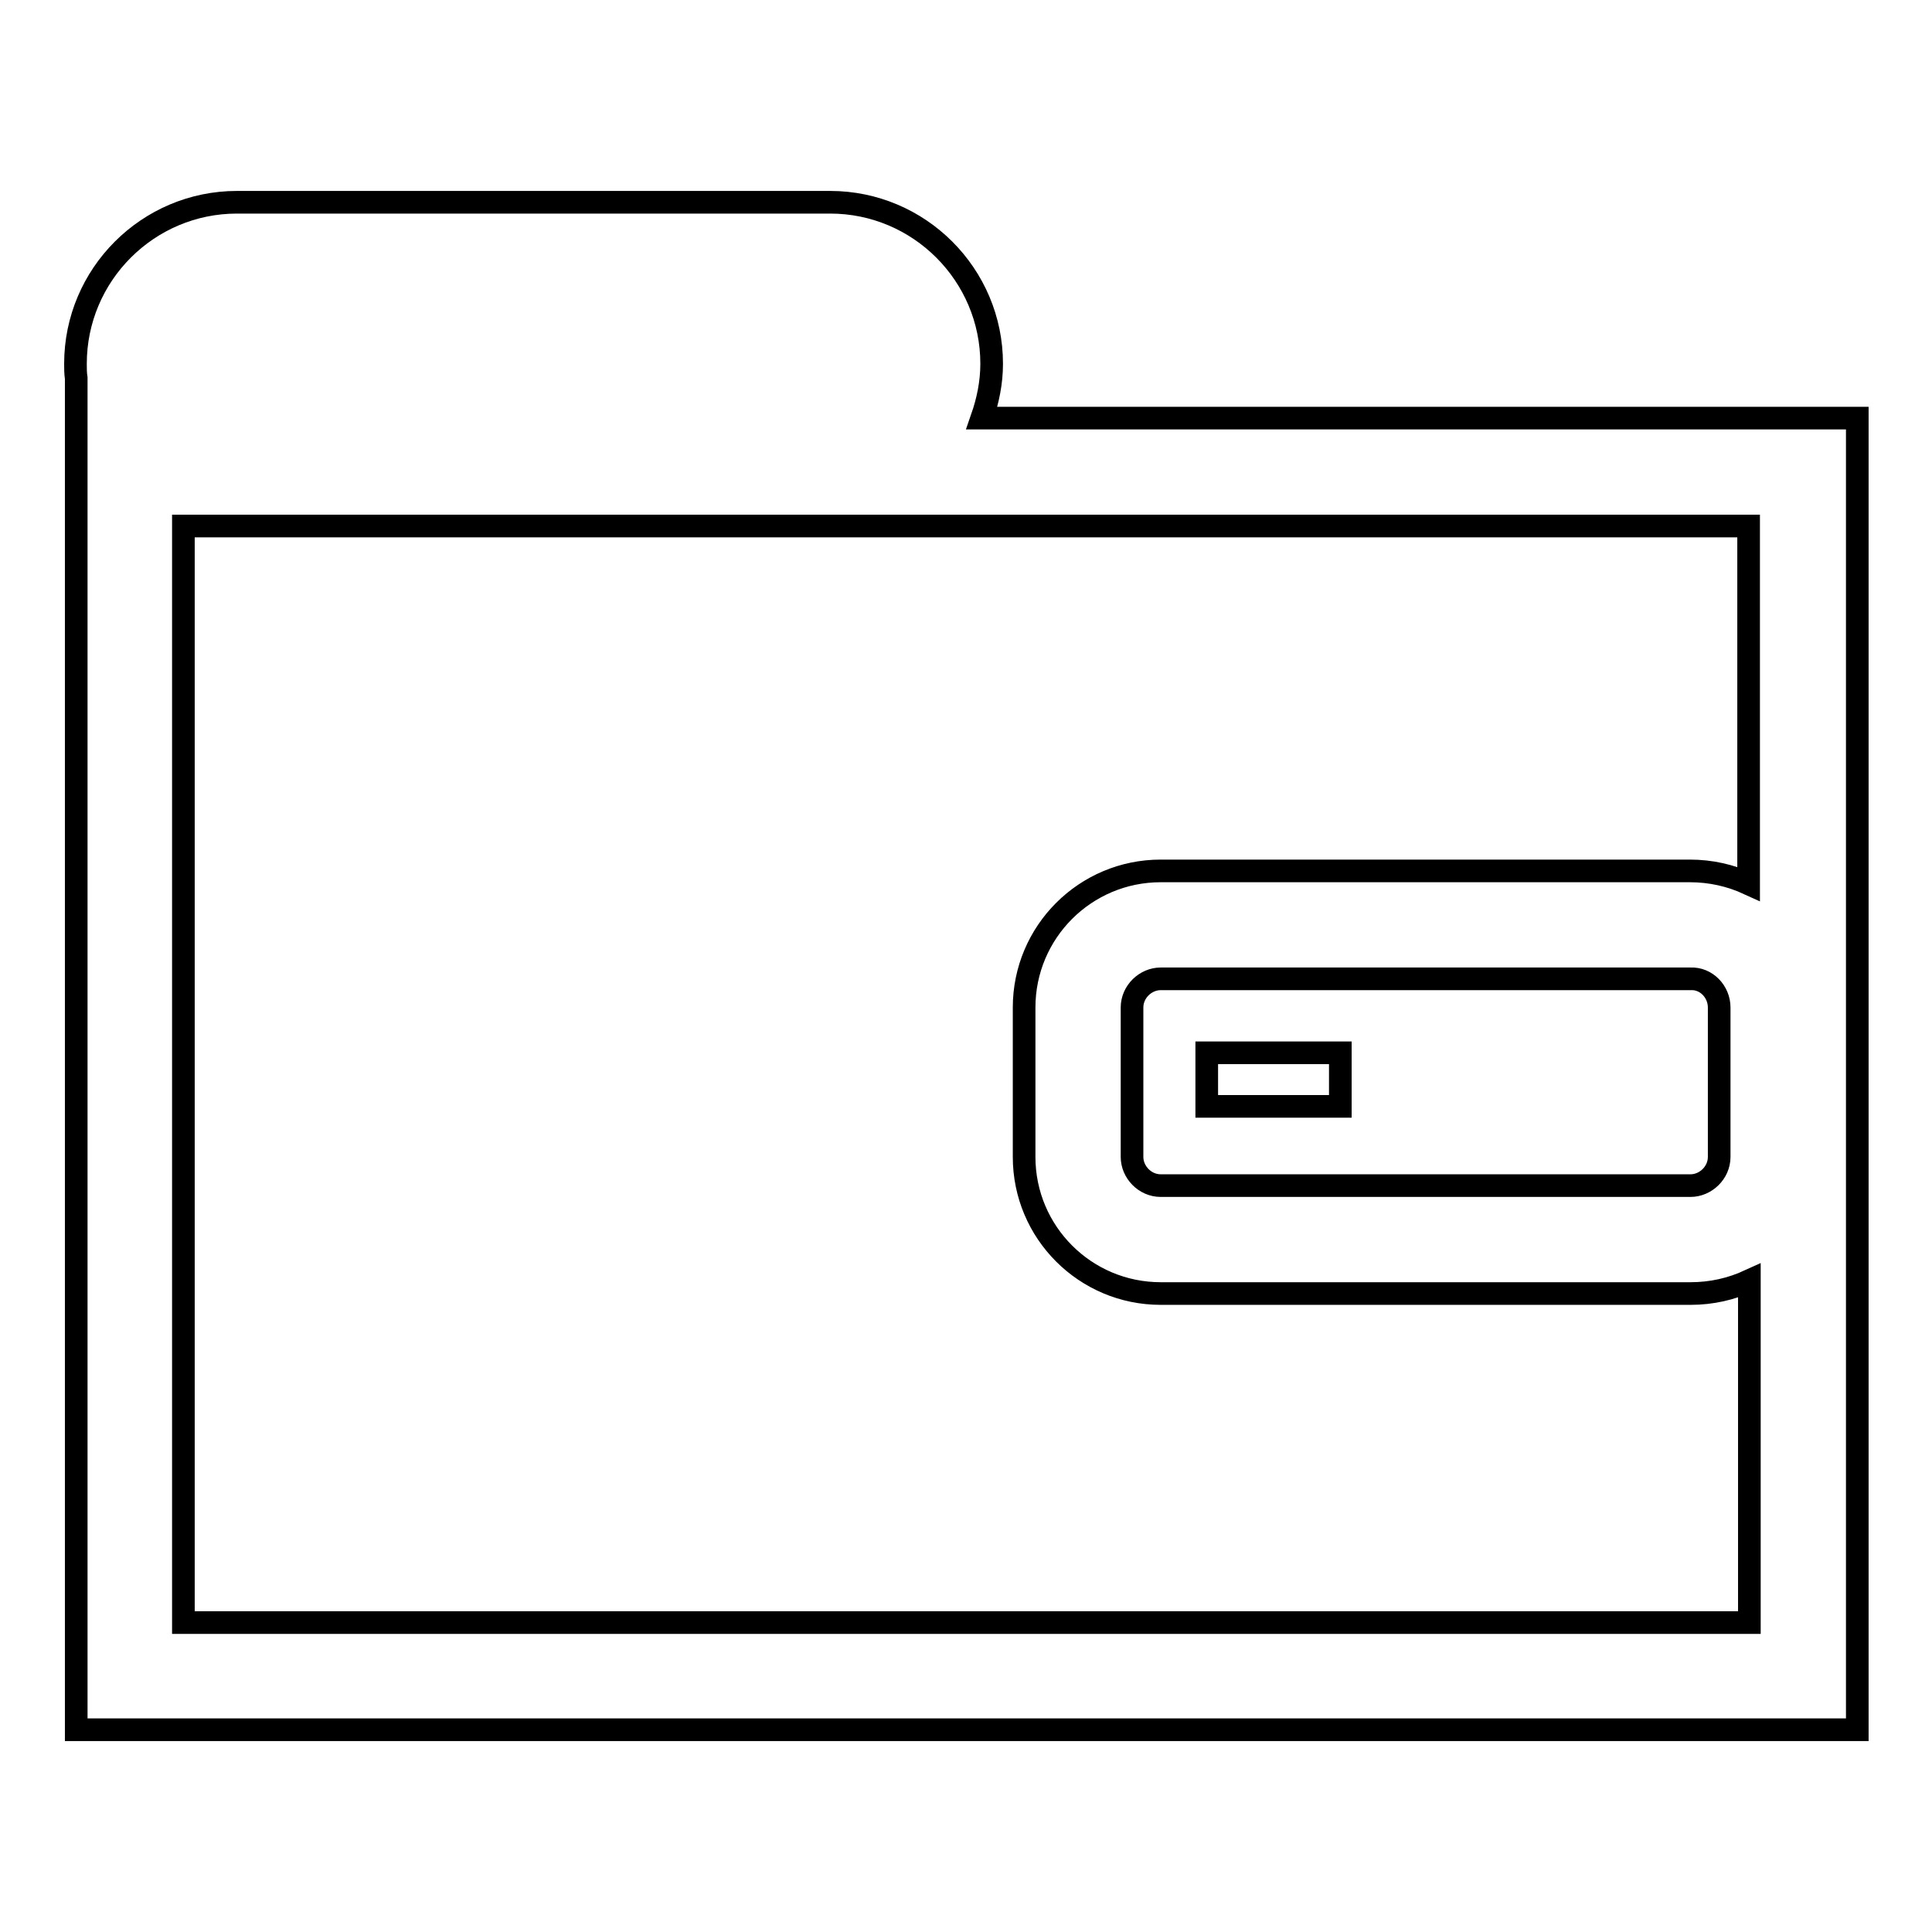 <?xml version="1.0" encoding="utf-8"?>
<!-- Svg Vector Icons : http://www.onlinewebfonts.com/icon -->
<!DOCTYPE svg PUBLIC "-//W3C//DTD SVG 1.1//EN" "http://www.w3.org/Graphics/SVG/1.1/DTD/svg11.dtd">
<svg version="1.1" xmlns="http://www.w3.org/2000/svg" xmlns:xlink="http://www.w3.org/1999/xlink" x="0px" y="0px" viewBox="0 0 256 256" enable-background="new 0 0 256 256" xml:space="preserve">
<g><g><path stroke-width="3" fill-opacity="0" stroke="#000000"  d="M130.1,55.4c0.8-2.3,1.3-4.7,1.3-7.2l0,0c0-11.8-9.6-21.4-21.4-21.4H31.4C19.6,26.8,10,36.4,10,48.2l0,0c0,0.6,0,1.3,0.1,1.9v5.3h0v173.8h236V55.4H130.1z M24.3,215V69.7h207.4v47.4c-2.4-1.1-5-1.7-7.8-1.7h-70.1c-10,0-18.1,8.1-18.1,18.1v19.8c0,10,8.1,18.1,18.1,18.1H224c2.8,0,5.4-0.6,7.8-1.7V215H24.3L24.3,215z M227.8,133.5v19.8c0,2.1-1.8,3.8-3.8,3.8h-70.2c-2.1,0-3.8-1.8-3.8-3.8v-19.8c0-2.1,1.8-3.8,3.8-3.8H224C226.1,129.6,227.8,131.4,227.8,133.5z"/><path stroke-width="3" fill-opacity="0" stroke="#000000"  d="M159.9,139.5h17.7v7.1h-17.7V139.5z"/></g></g>
</svg>